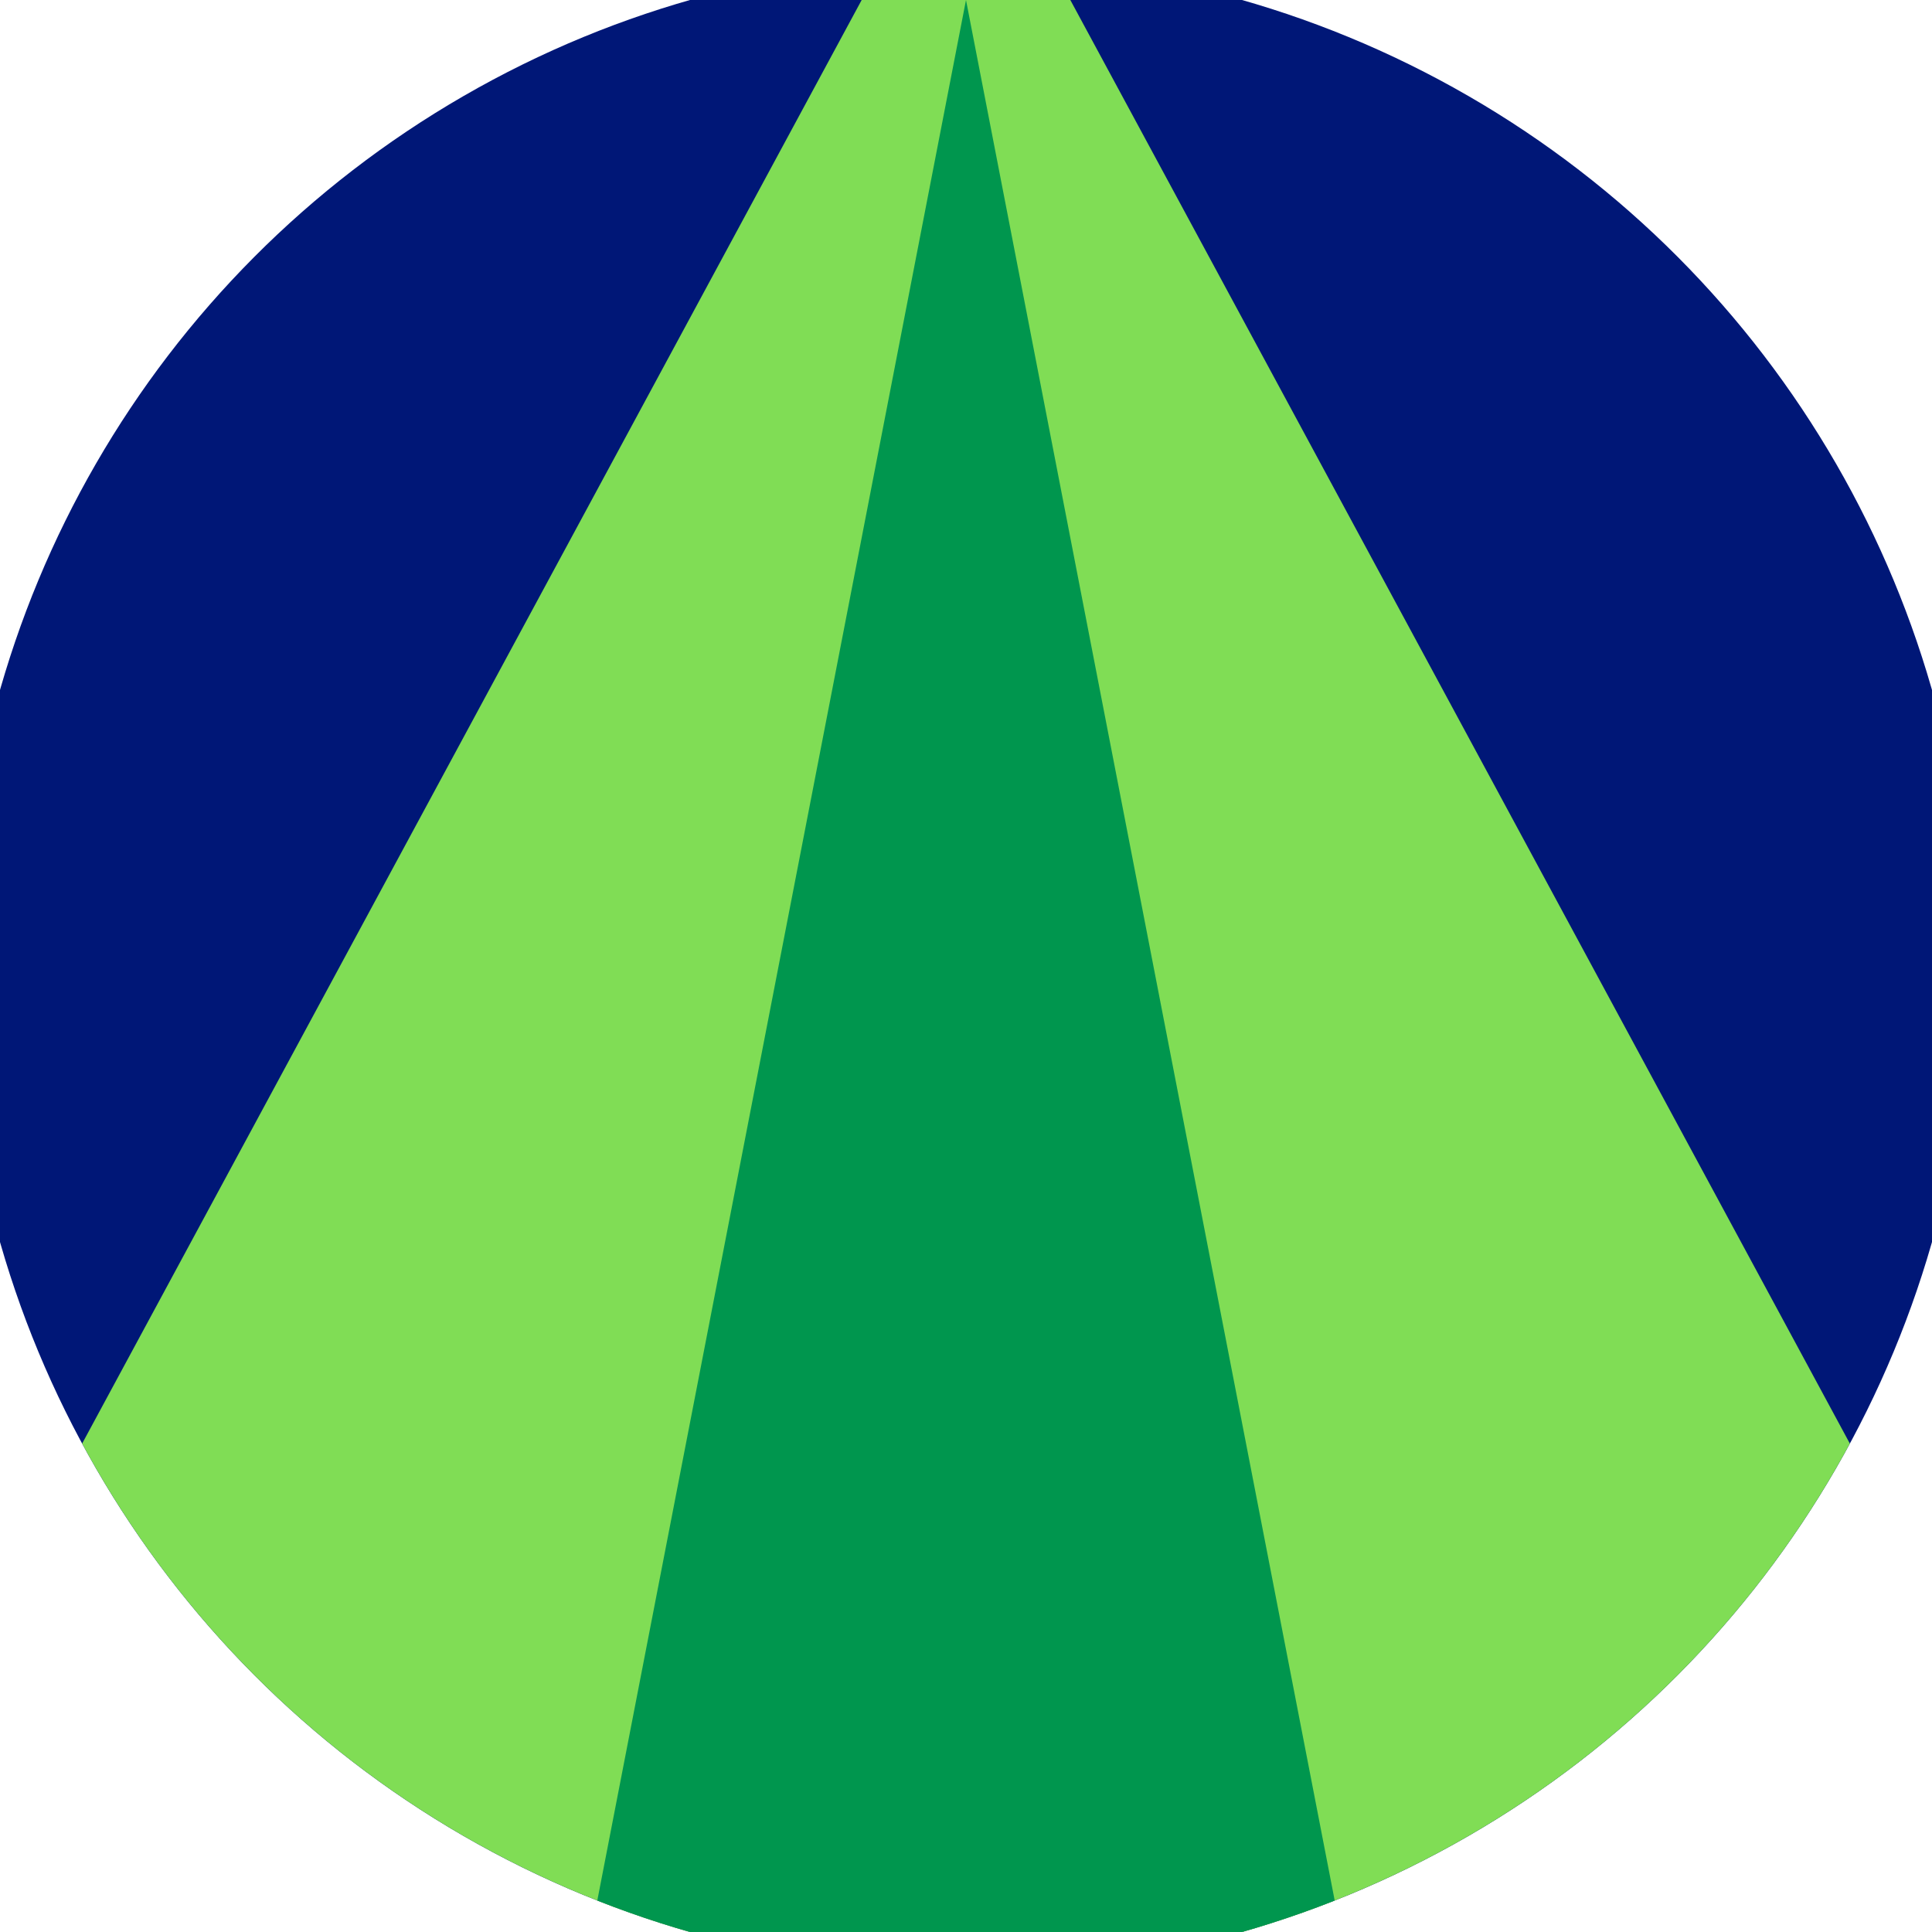 <svg xmlns="http://www.w3.org/2000/svg" width="128" height="128" viewBox="0 0 100 100" shape-rendering="geometricPrecision">
                            <defs>
                                <clipPath id="clip">
                                    <circle cx="50" cy="50" r="52" />
                                    <!--<rect x="0" y="0" width="100" height="100"/>-->
                                </clipPath>
                            </defs>
                            <g transform="rotate(0 50 50)">
                            <rect x="0" y="0" width="100" height="100" fill="#001777" clip-path="url(#clip)"/><path d="M 50 -10 L -9.4 100 H 109.4 Z" fill="#80dd55" clip-path="url(#clip)"/><path d="M 50 0 L 30.6 100 H 69.4 Z" fill="#00964e" clip-path="url(#clip)"/></g></svg>